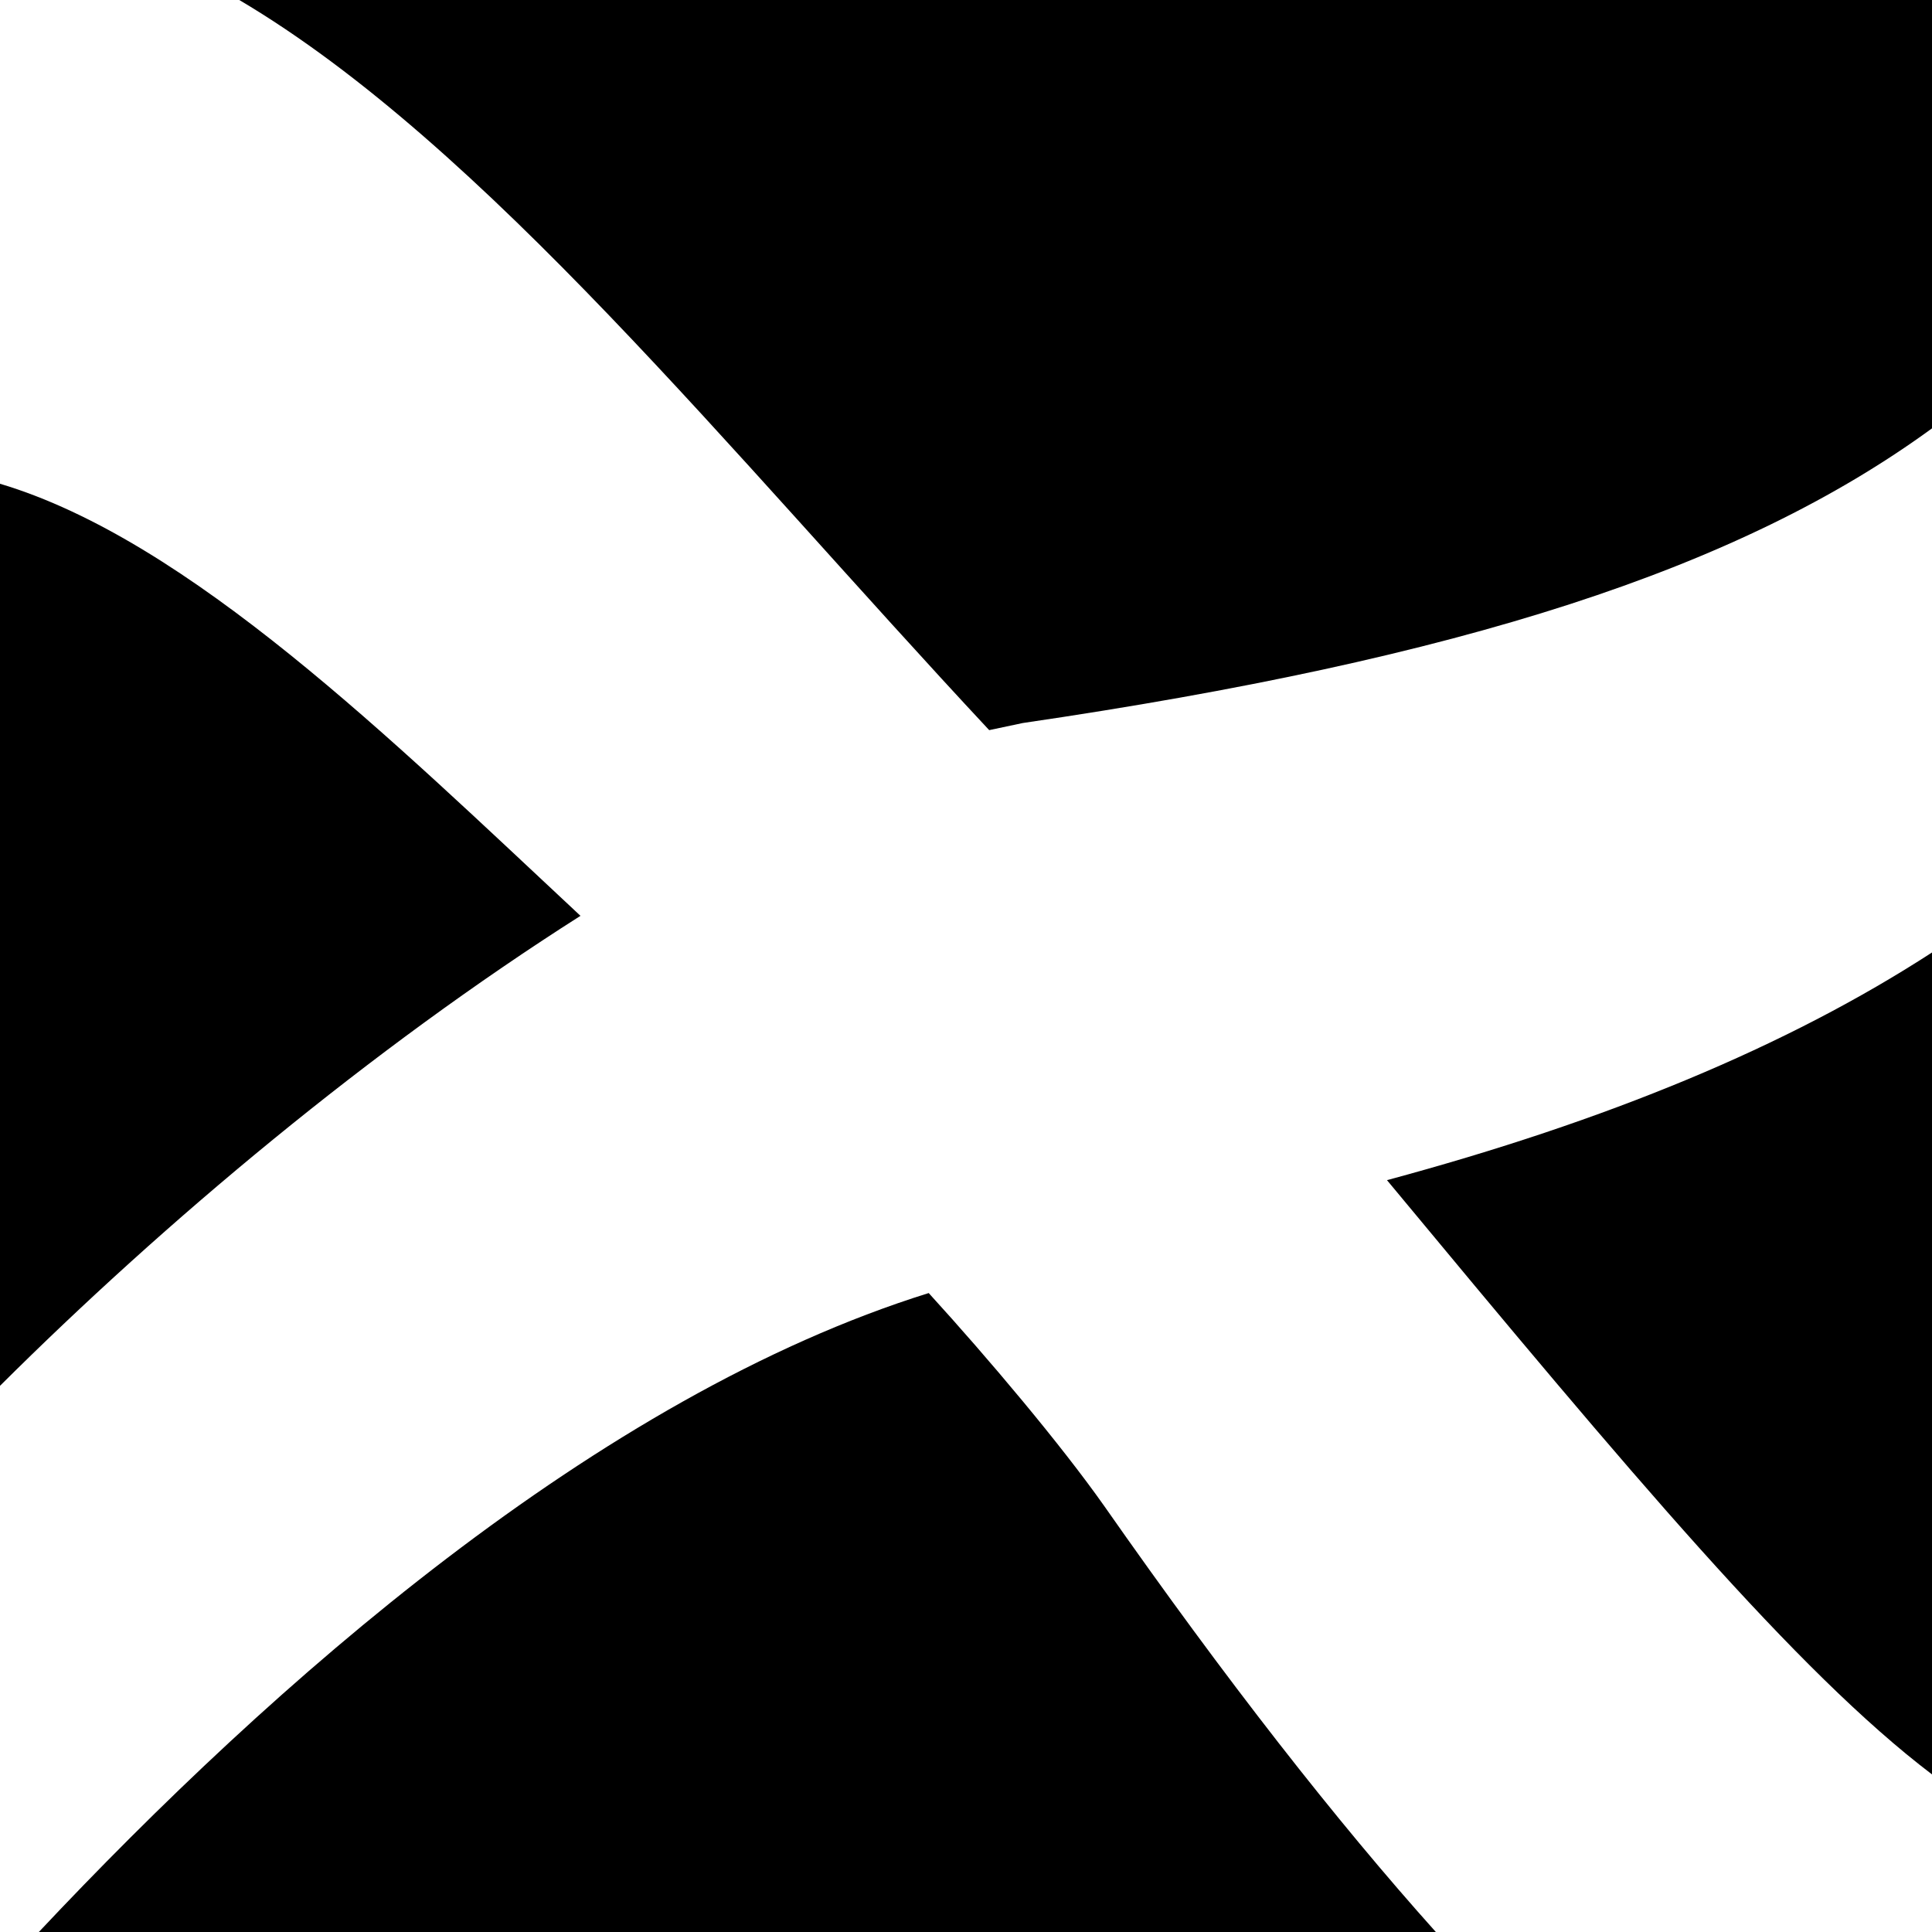 <?xml version="1.0" encoding="UTF-8"?>
<svg xmlns="http://www.w3.org/2000/svg" width="300" height="300" viewBox="0 0 300 300" fill="none">
  <g clip-path="url(#clip0_12064_14265)">
    <path d="M144.21 200.785C153.567 211.041 164.738 224.322 171.422 233.792C190.393 260.91 207.493 282.742 222.958 300H6.032C42.243 261.471 92.751 216.855 144.21 200.785ZM300 275.528C278.988 259.567 253.265 228.929 215.37 183.253C249.481 174.065 277.485 162.502 300 147.901V275.528ZM0 75.117C29.341 83.868 60.864 114.891 90.137 142.211C57.559 162.907 25.592 189.708 0 215.19V75.117ZM300 66.516C270.111 88.326 226.894 102.294 158.801 112.274L153.601 113.374C113.308 70.203 75.274 22.563 37.158 0H300V66.516Z" fill="black"></path>
  </g>
  <defs>
    <clipPath id="clip0_12064_14265">
      <rect width="300" height="300" fill="white"></rect>
    </clipPath>
  </defs>
</svg>
